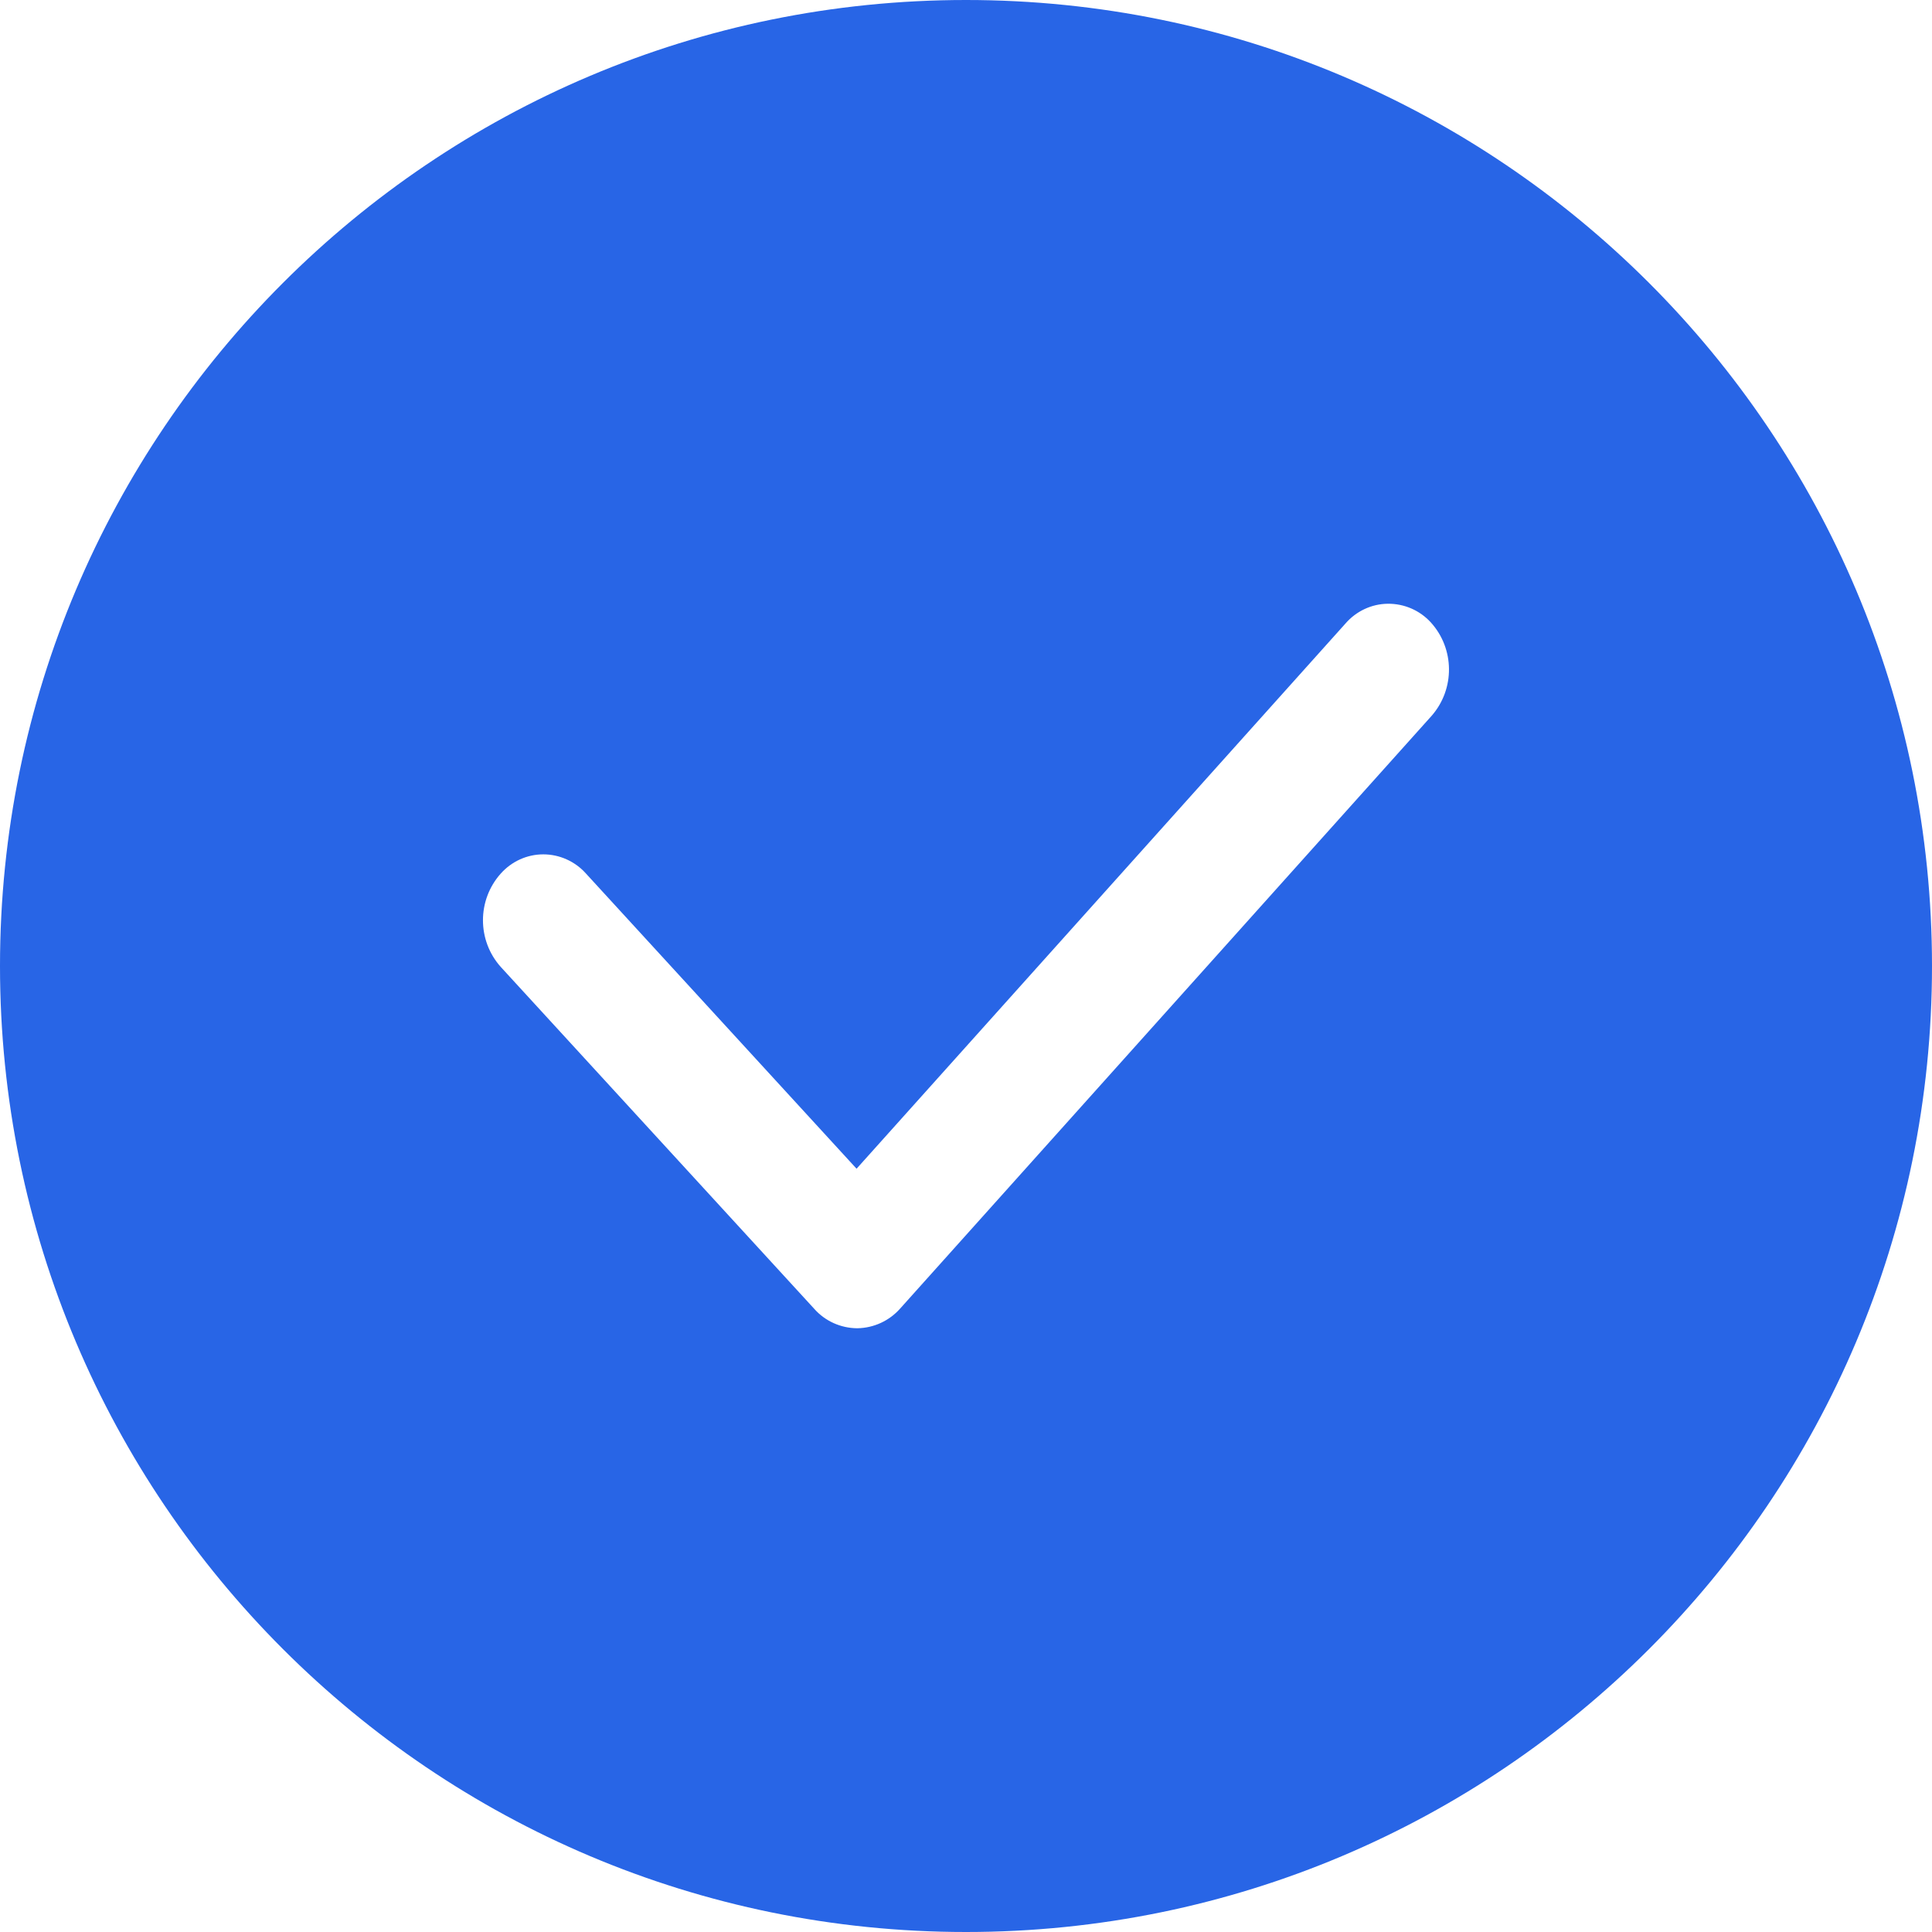 <?xml version="1.0" encoding="UTF-8"?>
<svg width="14px" height="14px" viewBox="0 0 14 14" version="1.1" xmlns="http://www.w3.org/2000/svg" xmlns:xlink="http://www.w3.org/1999/xlink">
    <title>mdil-product-checkcircle</title>
    <g id="页面-1" stroke="none" stroke-width="1" fill="none" fill-rule="evenodd">
        <g id="1.1.2医疗健康-小图" transform="translate(-360, -1944)" fill="#2865E6">
            <g id="编组-6" transform="translate(360, 1664)">
                <g id="编组-5" transform="translate(0, 180)">
                    <g id="mdil-product-checkcircle" transform="translate(0, 100)">
                        <path d="M7,0 C10.866,0 14,3.134 14,7 C14,10.866 10.866,14 7,14 C3.134,14 0,10.866 0,7 C0,3.134 3.134,0 7,0 Z M9.75,4.518 L6.207,8.469 L4.247,6.331 C4.168,6.242 4.055,6.191 3.937,6.191 C3.819,6.191 3.707,6.242 3.628,6.331 C3.457,6.523 3.457,6.814 3.628,7.006 L5.901,9.485 C5.98,9.574 6.093,9.624 6.211,9.625 L6.213,9.625 C6.332,9.623 6.445,9.571 6.524,9.481 L10.375,5.186 C10.544,4.992 10.541,4.701 10.369,4.511 C10.289,4.423 10.176,4.374 10.057,4.375 C9.939,4.376 9.827,4.429 9.75,4.518 Z" id="路径-2"></path>
                    </g>
                </g>
            </g>
        </g>
    </g>
</svg>